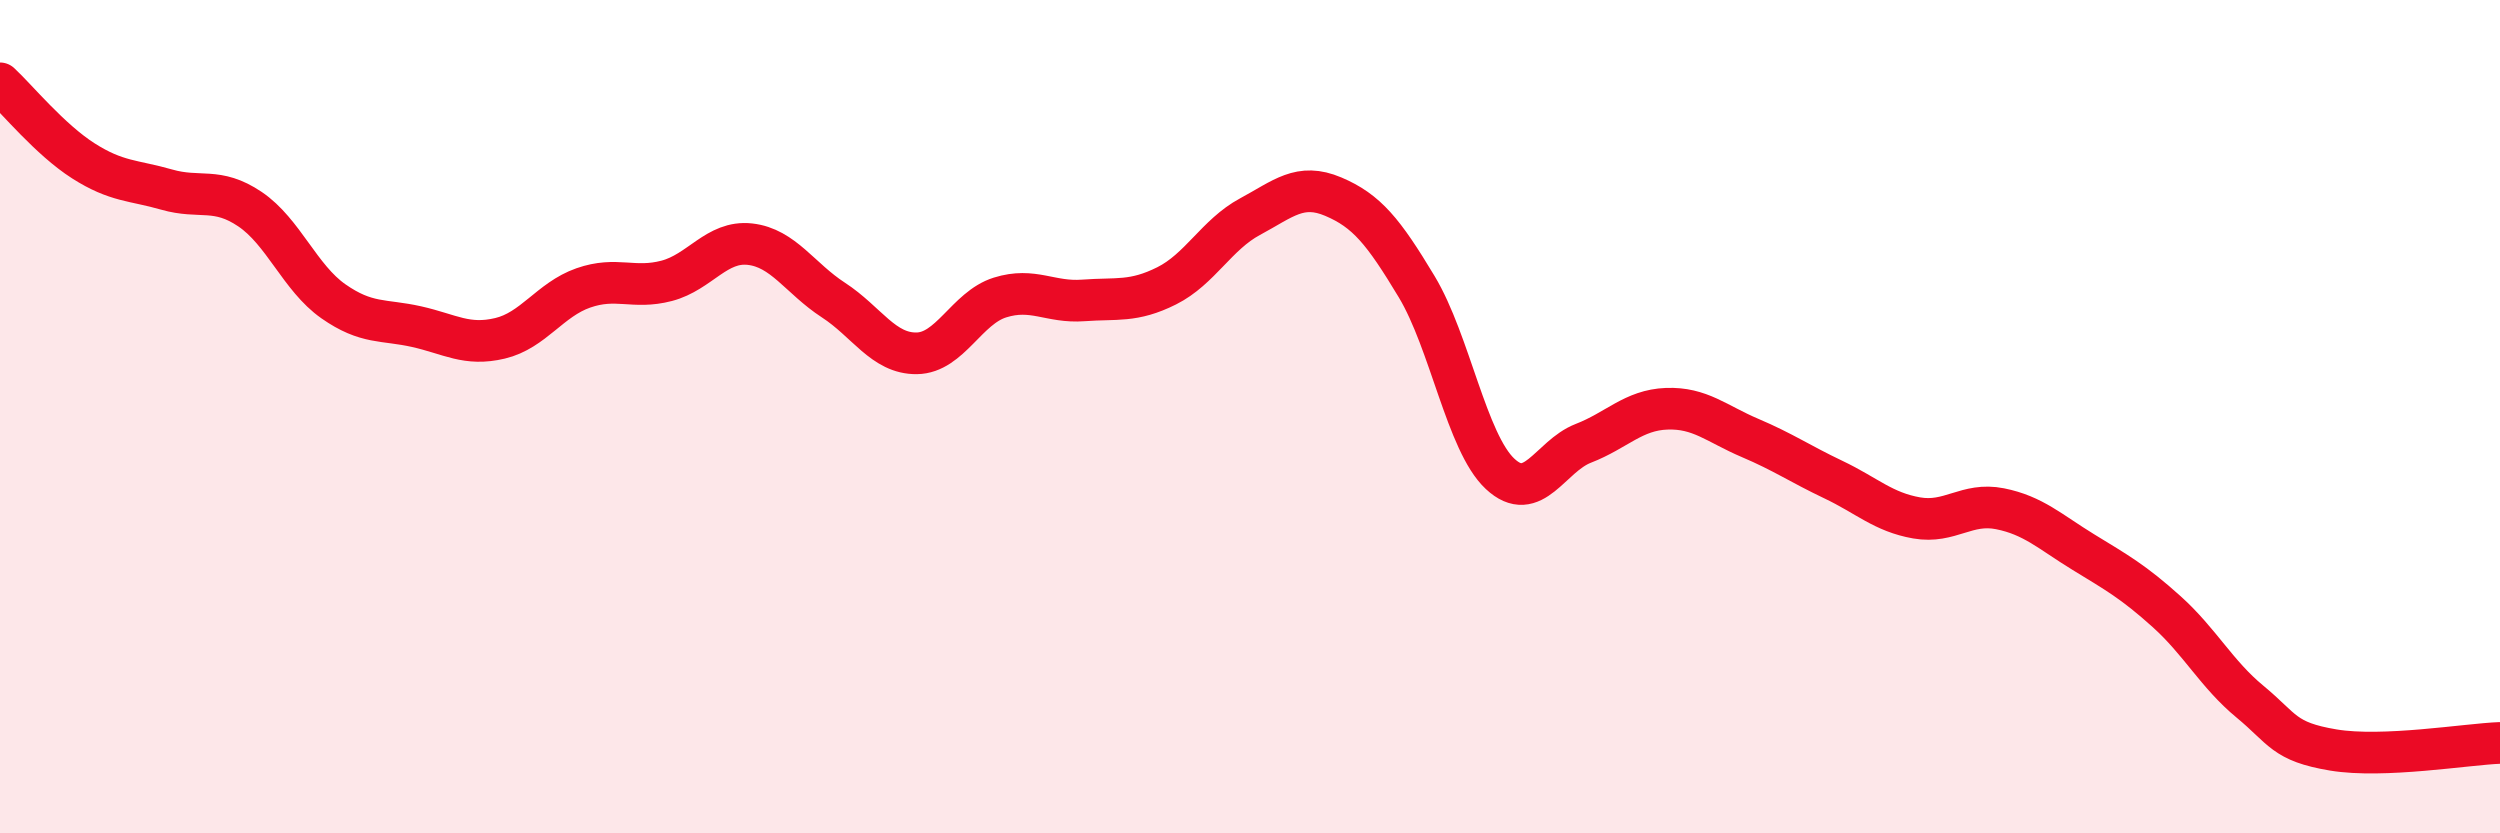 
    <svg width="60" height="20" viewBox="0 0 60 20" xmlns="http://www.w3.org/2000/svg">
      <path
        d="M 0,2 C 0.4,2.37 1.2,3.35 2,3.86 C 2.8,4.37 3.2,4.32 4,4.55 C 4.8,4.78 5.2,4.48 6,5.02 C 6.8,5.56 7.2,6.67 8,7.23 C 8.8,7.79 9.2,7.66 10,7.84 C 10.8,8.02 11.2,8.31 12,8.12 C 12.8,7.93 13.2,7.19 14,6.91 C 14.8,6.63 15.2,6.95 16,6.74 C 16.8,6.53 17.2,5.77 18,5.86 C 18.8,5.95 19.2,6.68 20,7.2 C 20.8,7.72 21.2,8.49 22,8.48 C 22.8,8.47 23.2,7.39 24,7.14 C 24.8,6.89 25.2,7.27 26,7.21 C 26.8,7.15 27.2,7.26 28,6.86 C 28.8,6.46 29.2,5.63 30,5.2 C 30.8,4.77 31.2,4.38 32,4.72 C 32.8,5.06 33.2,5.55 34,6.88 C 34.8,8.21 35.2,10.62 36,11.37 C 36.8,12.12 37.2,10.95 38,10.64 C 38.8,10.33 39.2,9.84 40,9.81 C 40.8,9.78 41.2,10.17 42,10.51 C 42.8,10.85 43.2,11.13 44,11.51 C 44.8,11.89 45.2,12.29 46,12.43 C 46.8,12.57 47.2,12.05 48,12.21 C 48.8,12.37 49.2,12.76 50,13.25 C 50.8,13.74 51.2,13.96 52,14.68 C 52.8,15.4 53.2,16.18 54,16.84 C 54.8,17.5 54.8,17.8 56,18 C 57.2,18.2 59.2,17.86 60,17.83L60 20L0 20Z"
        fill="#EB0A25"
        opacity="0.1"
        stroke-linecap="round"
        stroke-linejoin="round"
      />
      <path
        d="M 0,2 C 0.4,2.37 1.2,3.35 2,3.86 C 2.8,4.37 3.2,4.32 4,4.55 C 4.8,4.78 5.2,4.48 6,5.02 C 6.8,5.56 7.2,6.67 8,7.23 C 8.8,7.79 9.2,7.66 10,7.84 C 10.8,8.02 11.2,8.31 12,8.12 C 12.8,7.93 13.2,7.19 14,6.91 C 14.8,6.63 15.2,6.95 16,6.74 C 16.8,6.53 17.2,5.77 18,5.86 C 18.8,5.95 19.2,6.68 20,7.2 C 20.8,7.72 21.2,8.49 22,8.48 C 22.8,8.47 23.2,7.39 24,7.14 C 24.8,6.89 25.2,7.27 26,7.21 C 26.8,7.15 27.2,7.26 28,6.86 C 28.8,6.46 29.2,5.63 30,5.2 C 30.8,4.77 31.2,4.38 32,4.72 C 32.8,5.06 33.2,5.55 34,6.88 C 34.8,8.21 35.2,10.62 36,11.37 C 36.8,12.12 37.2,10.95 38,10.64 C 38.8,10.33 39.2,9.84 40,9.81 C 40.8,9.78 41.2,10.17 42,10.51 C 42.8,10.85 43.2,11.13 44,11.51 C 44.8,11.89 45.2,12.29 46,12.43 C 46.8,12.57 47.2,12.05 48,12.21 C 48.8,12.37 49.2,12.76 50,13.25 C 50.8,13.74 51.2,13.96 52,14.68 C 52.8,15.4 53.2,16.18 54,16.84 C 54.8,17.5 54.8,17.8 56,18 C 57.2,18.2 59.2,17.86 60,17.83"
        stroke="#EB0A25"
        stroke-width="1"
        fill="none"
        stroke-linecap="round"
        stroke-linejoin="round"
      />
    </svg>
  